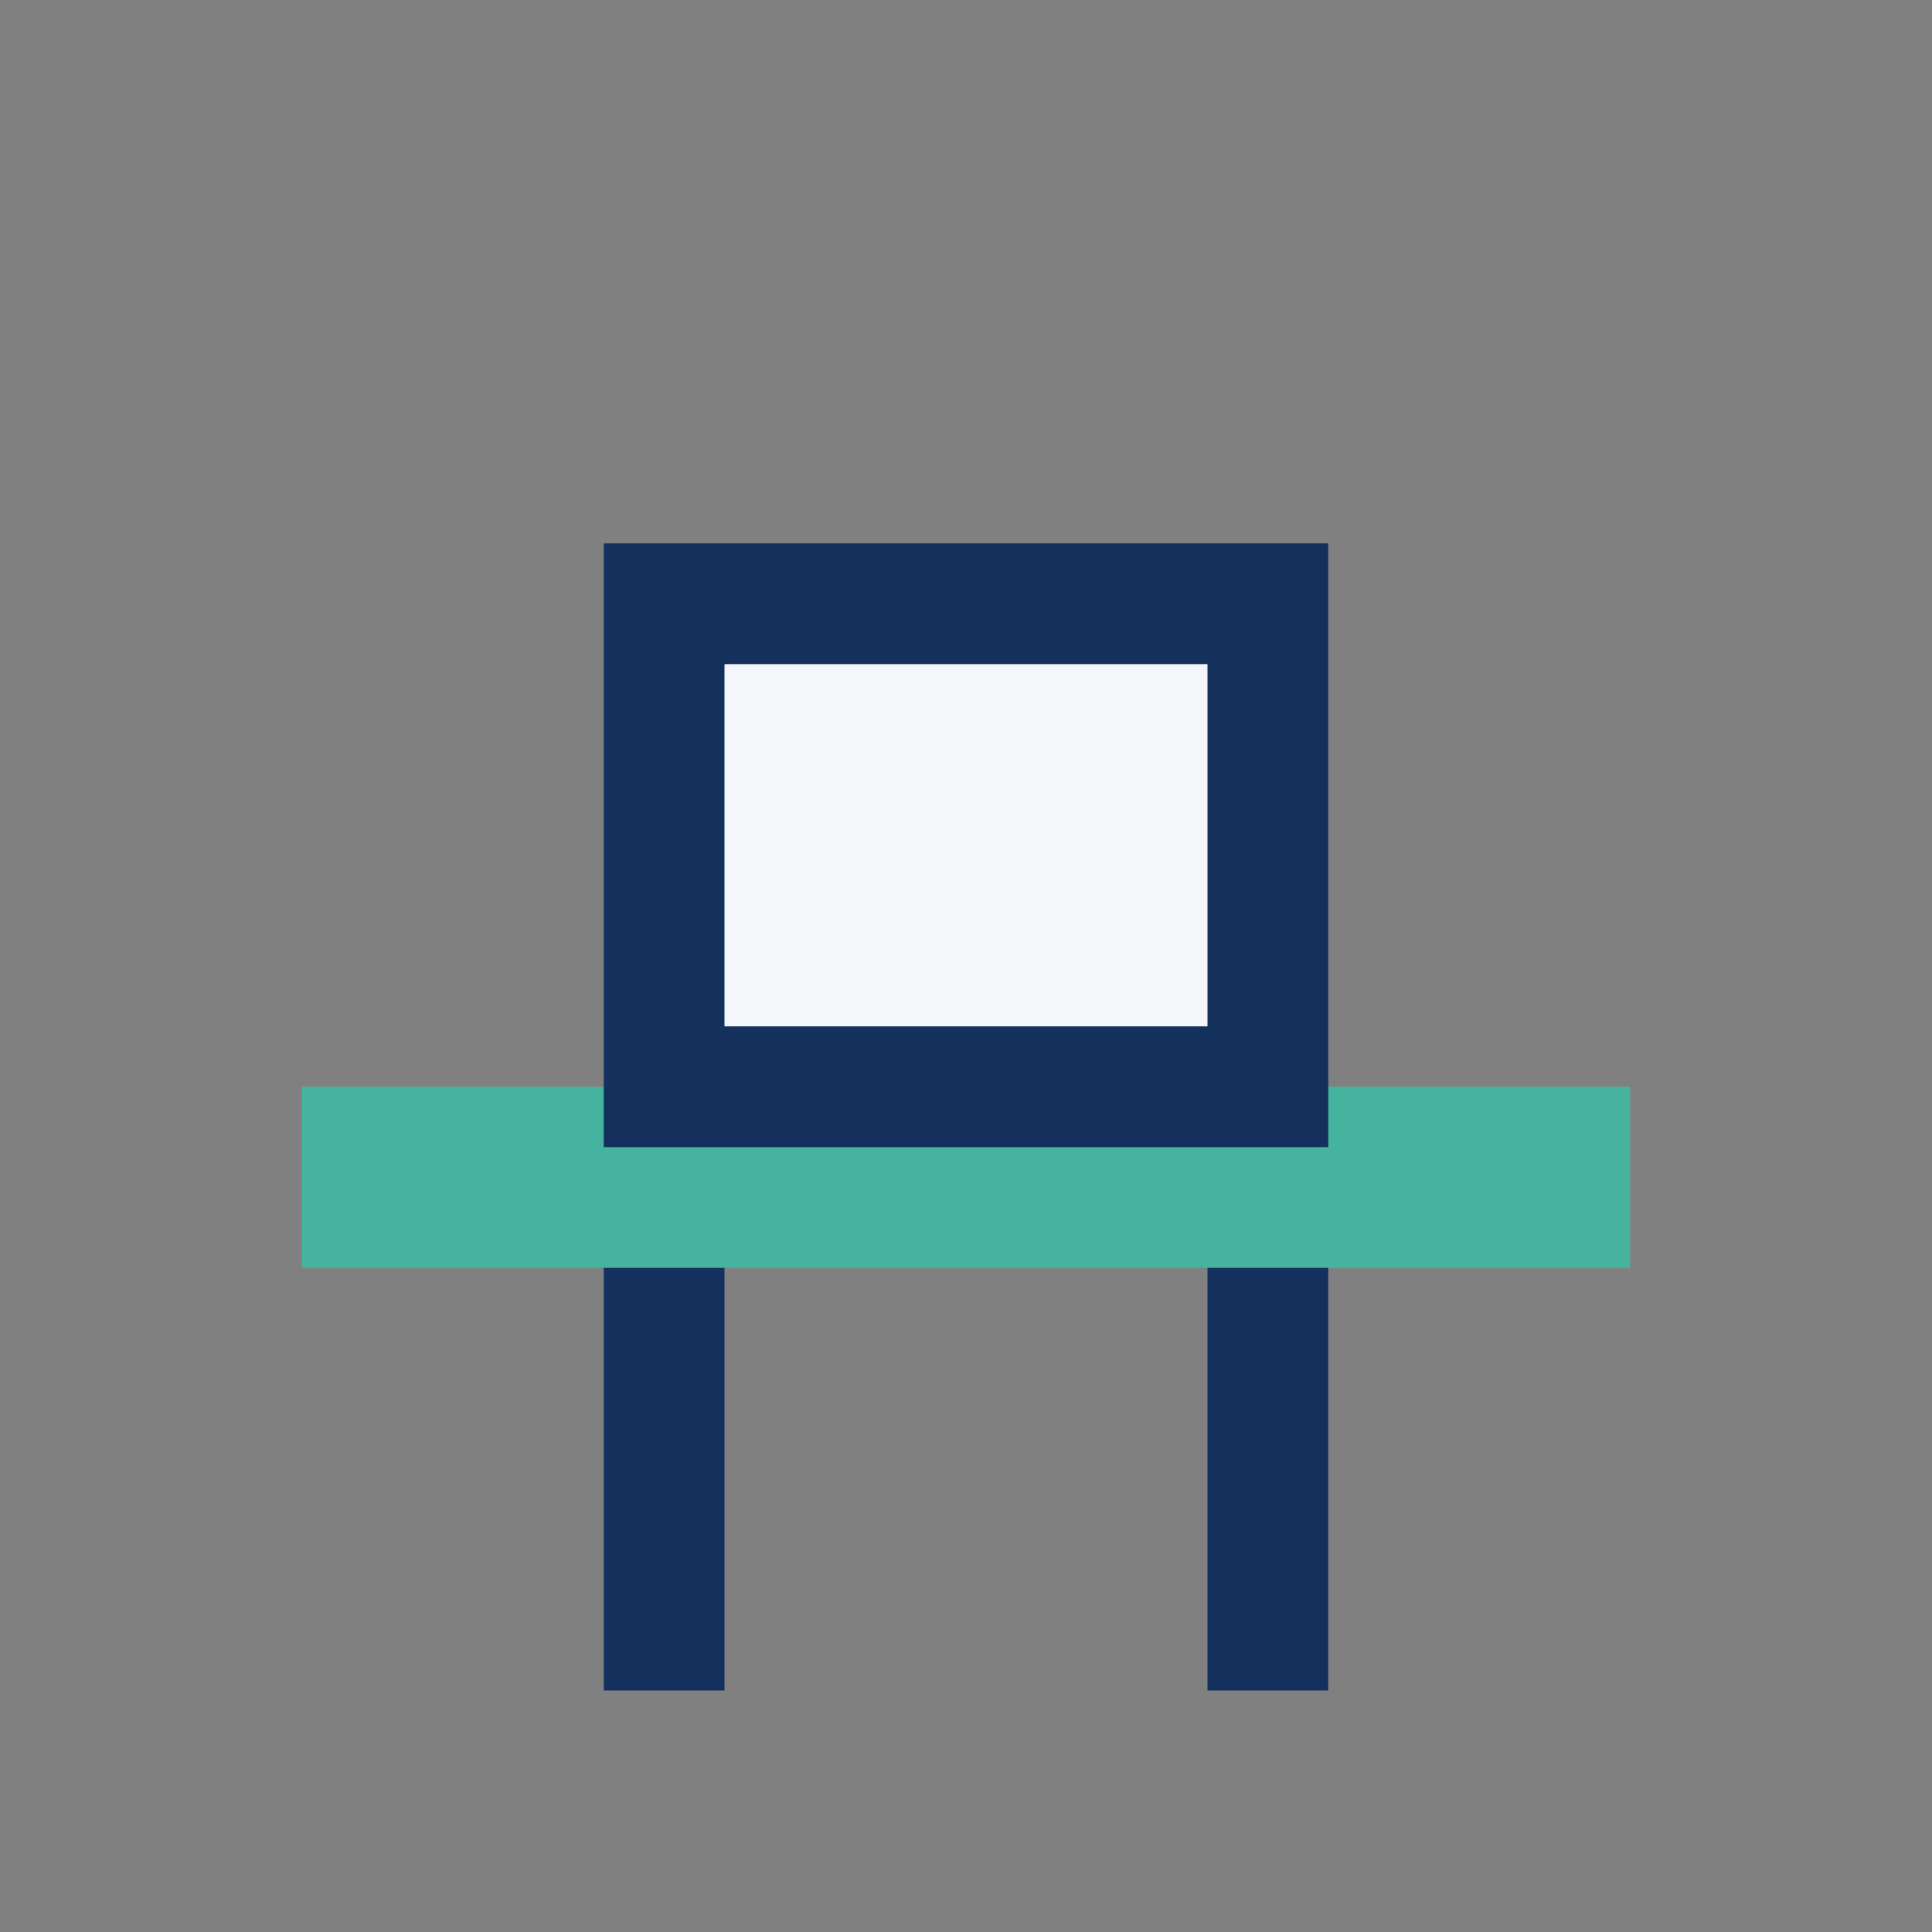 <?xml version="1.0" encoding="UTF-8"?>
<svg xmlns="http://www.w3.org/2000/svg" width="32" height="32" viewBox="0 0 32 32"><rect x="0" y="0" width="32" height="32" fill="#808080" stroke="none"/><rect x="5" y="18" width="22" height="3" fill="#45B39D"/><rect x="11" y="10" width="10" height="8" fill="#F5F6FA" stroke="#13315C" stroke-width="2"/><line x1="11" y1="21" x2="11" y2="28" stroke="#13315C" stroke-width="2"/><line x1="21" y1="21" x2="21" y2="28" stroke="#13315C" stroke-width="2"/></svg>